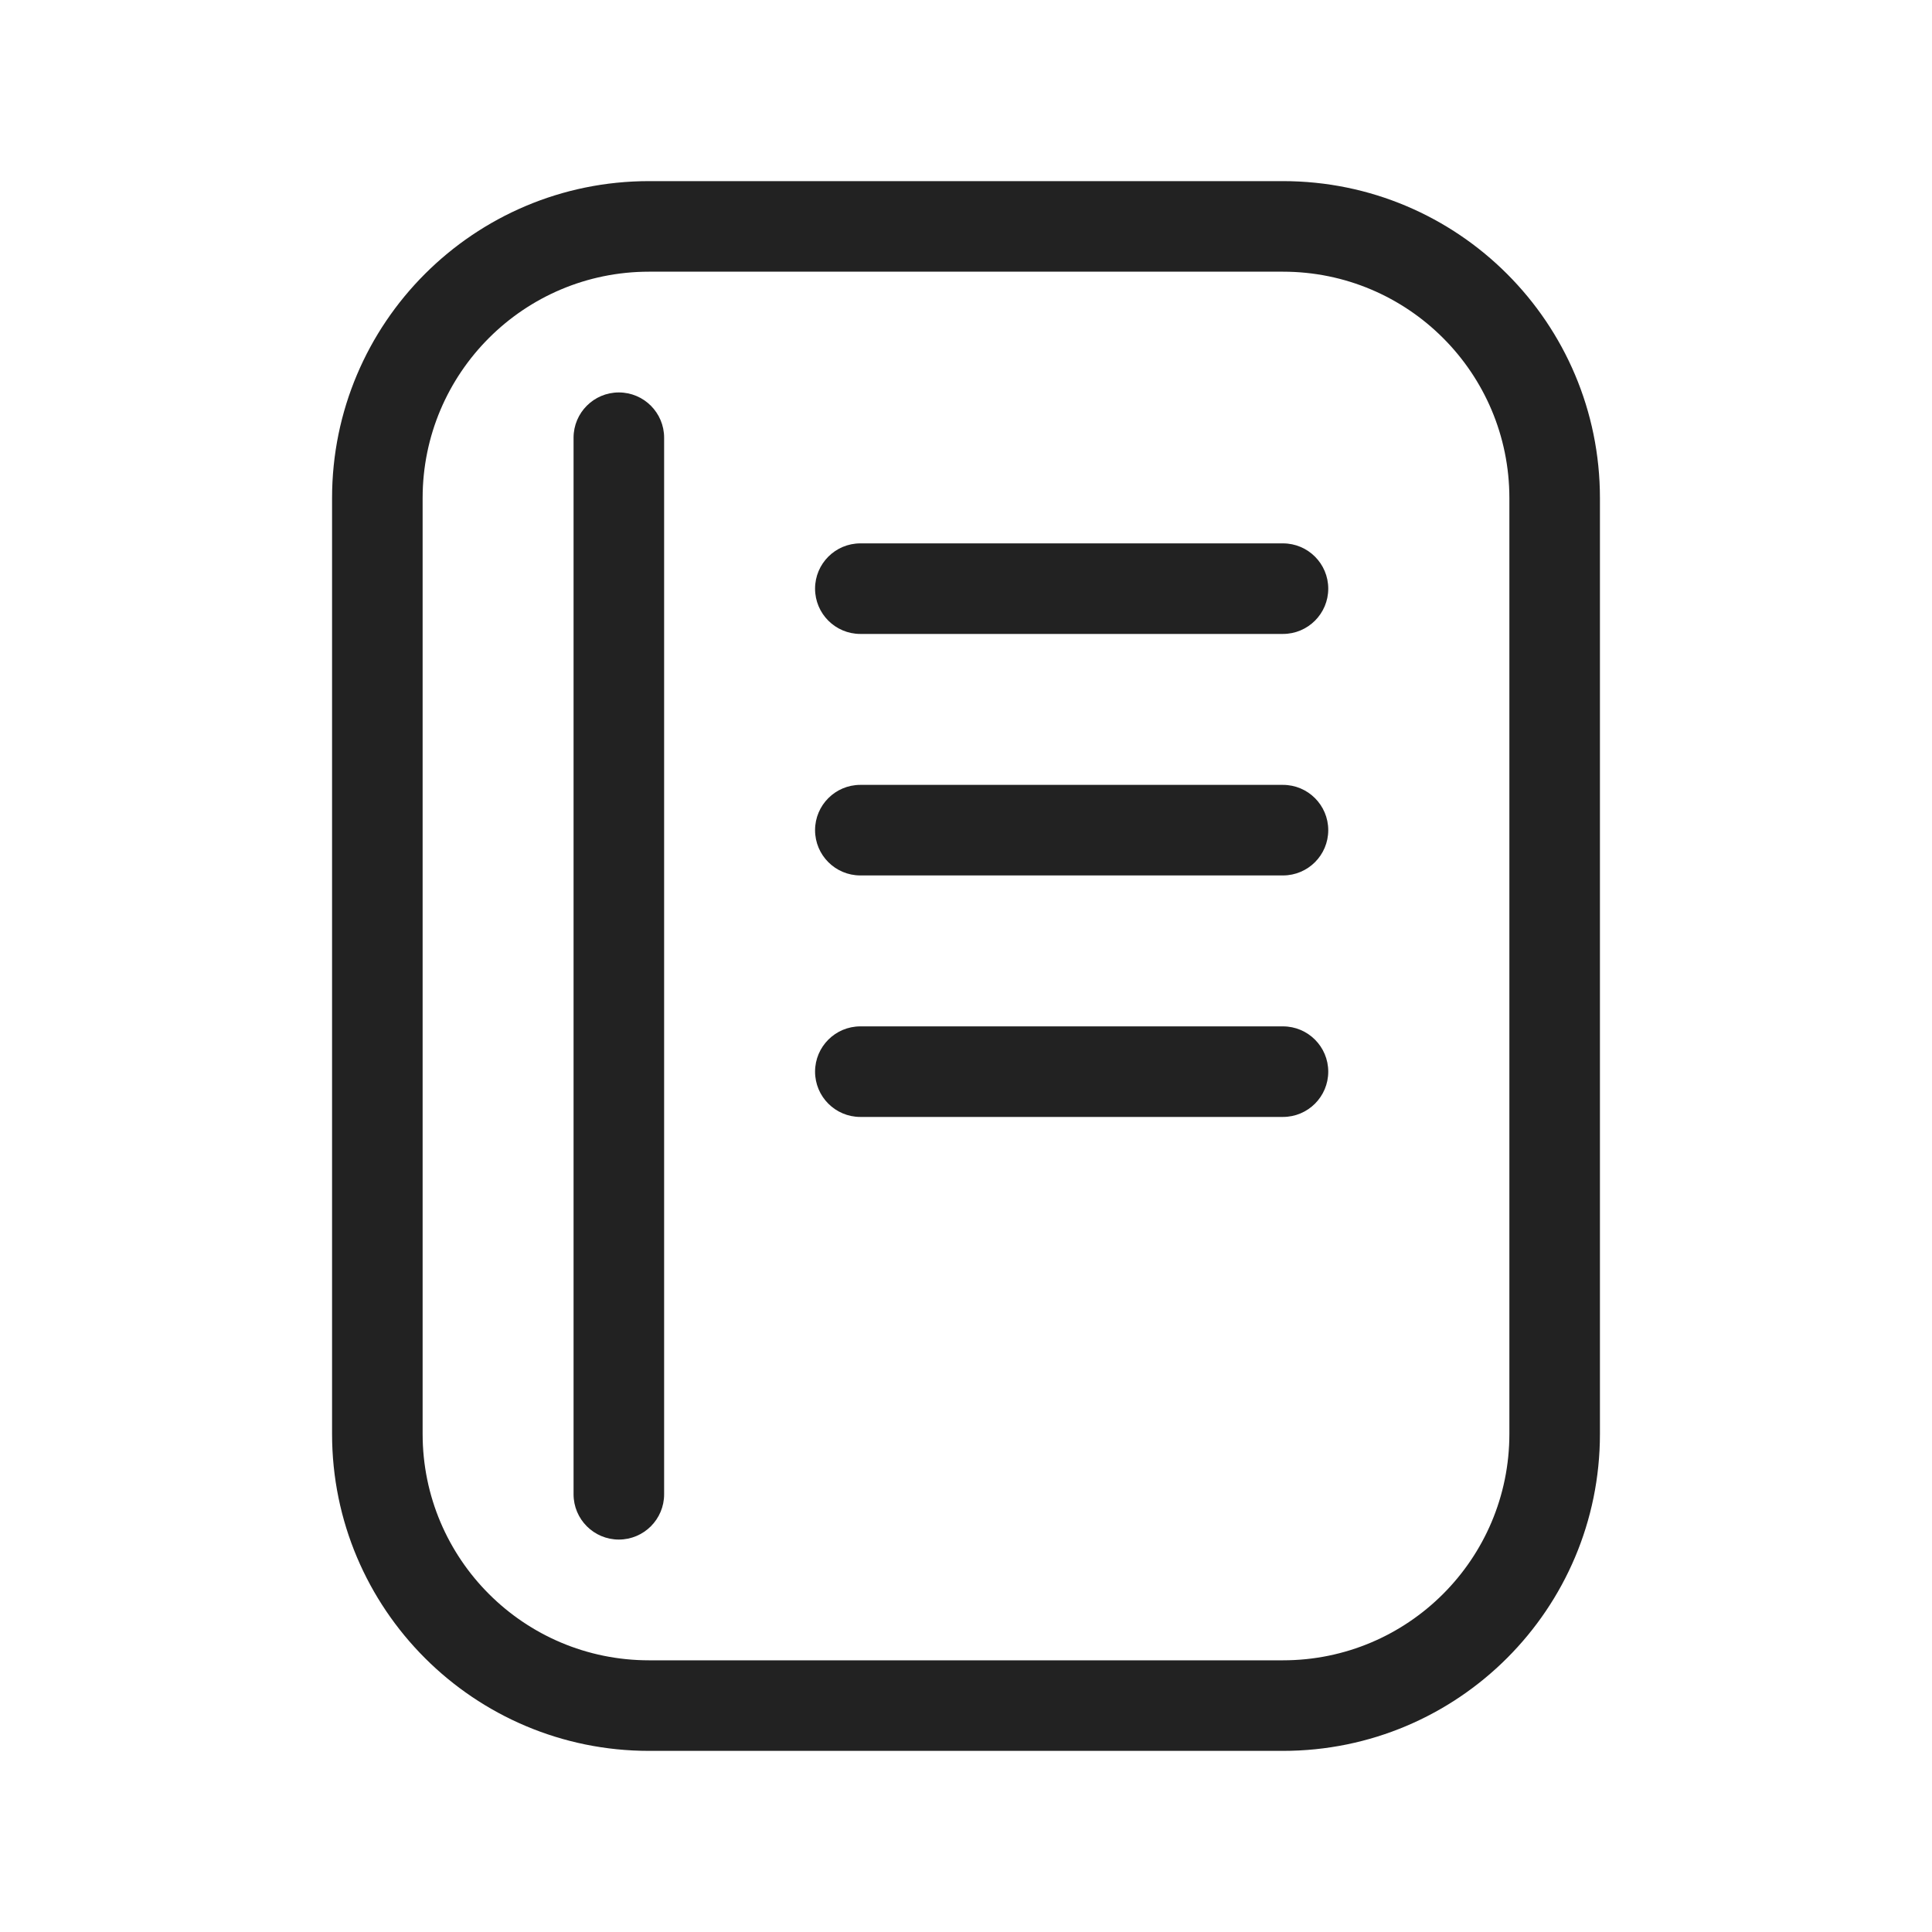 <svg width="64" height="64" viewBox="0 0 64 64" fill="none" xmlns="http://www.w3.org/2000/svg">
<path d="M20.5 13C21.328 13 22 13.672 22 14.5V49.5C22 50.328 21.328 51 20.5 51C19.672 51 19 50.328 19 49.5V14.5C19 13.672 19.672 13 20.5 13Z" fill="#222222"/>
<path d="M28.5 18C27.672 18 27 18.672 27 19.5C27 20.328 27.672 21 28.5 21H42.5C43.328 21 44 20.328 44 19.5C44 18.672 43.328 18 42.5 18H28.5Z" fill="#222222"/>
<path d="M27 27.5C27 26.672 27.672 26 28.5 26H42.5C43.328 26 44 26.672 44 27.5C44 28.328 43.328 29 42.5 29H28.5C27.672 29 27 28.328 27 27.5Z" fill="#222222"/>
<path d="M28.5 34C27.672 34 27 34.672 27 35.5C27 36.328 27.672 37 28.5 37H42.5C43.328 37 44 36.328 44 35.5C44 34.672 43.328 34 42.5 34H28.5Z" fill="#222222"/>
<path fill-rule="evenodd" clip-rule="evenodd" d="M11 16.5C11 10.701 15.701 6 21.5 6H42.5C48.299 6 53 10.701 53 16.5V47.5C53 53.299 48.299 58 42.5 58H21.5C15.701 58 11 53.299 11 47.5V16.5ZM21.5 9C17.358 9 14 12.358 14 16.5V47.5C14 51.642 17.358 55 21.5 55H42.5C46.642 55 50 51.642 50 47.5V16.5C50 12.358 46.642 9 42.5 9H21.5Z" fill="#222222"/>
</svg>
